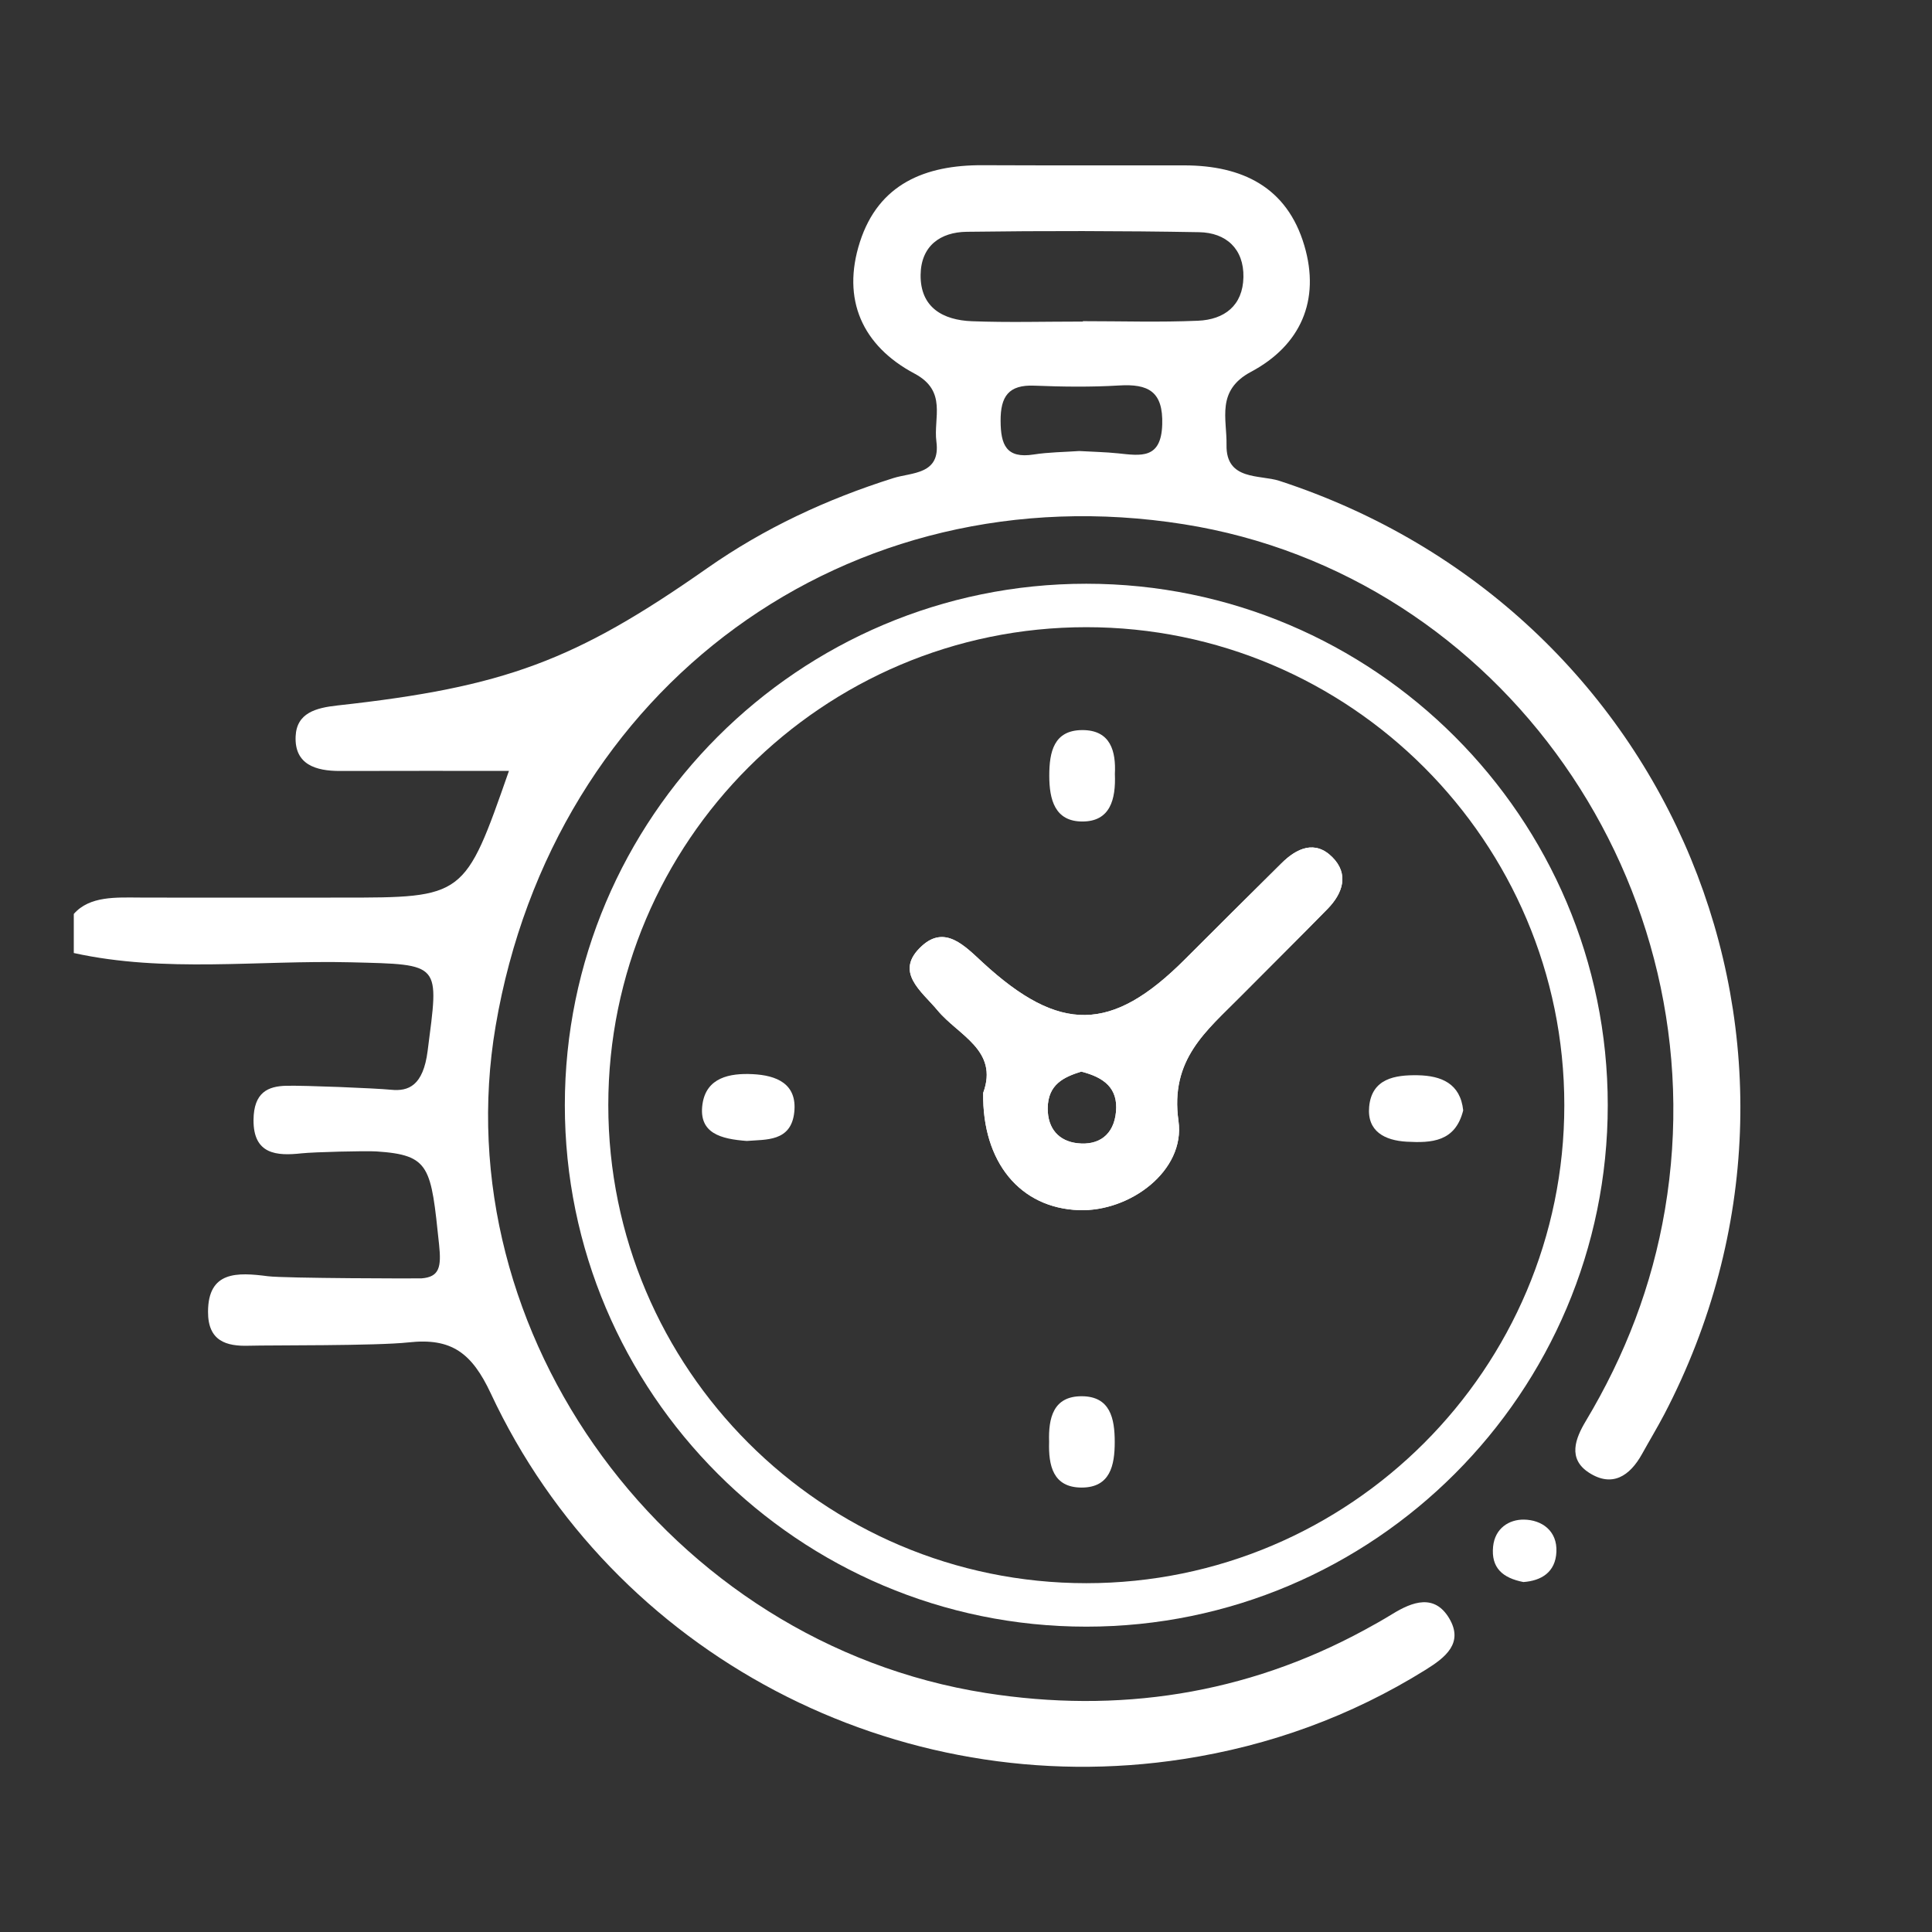 <?xml version="1.0" encoding="UTF-8"?>
<!-- Generator: Adobe Illustrator 16.0.0, SVG Export Plug-In . SVG Version: 6.00 Build 0)  -->
<svg xmlns="http://www.w3.org/2000/svg" xmlns:xlink="http://www.w3.org/1999/xlink" version="1.1" id="Layer_1" x="0px" y="0px" width="500px" height="500px" viewBox="0 0 500 500" xml:space="preserve">
<rect x="0" y="0" width="500" height="500" fill="#333333" stroke="none"/>
<g>
	<path fill="#FFFFFF" d="M-2234.178-755.623c-0.031,0.543-0.051,1.061-0.051,1.58c-0.334-1.092-0.959-2.152-2.043-3.135   C-2235.542-756.658-2234.178-756.086-2234.178-755.623z"></path>
	<path fill="#FFFFFF" d="M-2554.867-920.73c-15.291,0-28.316,0.11-51.213,0.377v-0.377H-2554.867z"></path>
	<path fill="#FFFFFF" d="M-2543.032-982.448h-40.815C-2570.241-983.449-2556.634-982.448-2543.032-982.448z"></path>
	<path fill="#FFFFFF" d="M-2410.737-851.291c0,1.33-9.035-0.162-9.801,0.945c-20.482,4.17-37.764,14.291-51.614,29.586   c-8.109,8.977-14.007,20.049-21.9,29.246c-11.671,13.607-27.413,27.346-38.365,33.52v-21.381c2.992-1.607,5.089-4.111,6.938-5.58   c6.476-5.121,11.192-10.449,17.125-16.654c12.193-12.734,21.256-27.811,33.775-44.594c-21.008,0.08-39.327-0.518-57.56,0.516   c-0.051,0-0.279,0-0.279,0.027v-27.811c1.995,0.602,4.814,0.789,7.56,0.707c15.734-0.377,31.579,0.573,50.84-0.871   c-17.545-21.359-28.179-44.676-50.267-58.608c-2.537-1.579-5.141-3.208-8.133-4.108v-23.832c0.998,0.377,2.45,0.762,3.809,1.083   c16.108,3.951,26.161,17.302,34.564,30.775c17.176,27.566,39.111,49.145,70.695,59.396   C-2405.659-868.295-2411.53-856.408-2410.737-851.291z"></path>
	<path fill="#FFFFFF" d="M-2176.333-982.448h-13.9c3.479-1.001,6.966-0.114,10.445-0.188   C-2178.375-982.668-2177.255-983.449-2176.333-982.448z"></path>
	<path fill="#FFFFFF" d="M-2271.047-918.476c-10.94,13.799-20.325,28.682-34.069,45.417c21.99,0.322,40.627,0.947,59.318-0.568   c4.218-0.33,5.832-4.029,6.217-7.819c0.436-4.241,1.825-7.124,3.82-9.079v59.386h-1.139c-0.978-0.994-1.743-2.564-1.846-3.896   c-0.793-9.664-6.837-11.422-15.056-11.207c-15.668,0.354-31.367-0.346-49.054,0.551c13.167,18.152,24.433,37.234,38.715,52.557   c3.758,4,12.629,10.975,17.687,13.26c6.287,2.828,6.385-3.211,8.148-11.859c0.568-2.826,0.553-6.393,2.544-8.512v59.152l0,0v-0.133   c0-5.387-0.354-11.051-0.381-15.896c-22.261-2.666-36.496-16.842-47.923-34.363c-15.295-23.455-32.521-44.545-59.621-55.313   c-4.688-1.85-9.027-4.107-14.195-3.404c-0.853-1.088-5.533,0.27-5.561-1.088c0.734-5.176-3.491-12.053,0.672-16.324   c26.207-2.043,51.751-21.225,65.633-43.074c6.746-10.61,14.852-20.384,22.496-30.421c6.421-8.435,14.51-15.209,24.582-17.989   c10.725-2.96,13.297-3.86,14.298-10.959v49.301l-0.286-0.027c-0.785-4.218-0.927-9.739-1.391-11.675   c-2.748-11.015-9.907-3.998-17.03,0.165C-2260.783-928.623-2266.477-924.213-2271.047-918.476z"></path>
	<path fill="#FFFFFF" d="M-2234.178-755.623c-0.031,0.543-0.051,1.061-0.051,1.58c-0.334-1.092-0.959-2.152-2.043-3.135   C-2235.542-756.658-2234.178-756.086-2234.178-755.623z"></path>
	<path fill="#FFFFFF" d="M-2417.95-850.994c-0.032,0.139-0.032,0.275-0.055,0.41c0-0.602,0-1.227-0.027-1.822   C-2418.001-851.951-2417.982-851.453-2417.95-850.994z"></path>
	<g>
		<rect x="-2428.886" y="-893.854" fill="#FFFFFF" width="84.615" height="62.716"></rect>
	</g>
	<g>
		<path fill="#FFFFFF" d="M-2532.417-982.448v61.718h-78.639v-61.718h11.749c0.676,0,1.331,0.133,1.807,0.133    c5.223-0.079,10.453-0.133,15.68-0.133H-2532.417z"></path>
		<path fill="#FFFFFF" d="M-2581.821-982.448c-5.227,0-10.457,0.055-15.68,0.133c-0.476,0-1.131-0.133-1.807-0.133H-2581.821z"></path>
	</g>
	<g>
		<path fill="#FFFFFF" d="M-2162.102-982.448v61.718h-78.639v-49.329c0-3.051-0.012-6.805-0.137-12.798    c14.003,0,27.904,0.409,41.91,0.409H-2162.102L-2162.102-982.448z"></path>
		<path fill="#FFFFFF" d="M-2240.741-970.059v-13.202C-2240.741-977.272-2240.741-973.11-2240.741-970.059z"></path>
		<path fill="#FFFFFF" d="M-2241.007-982.448h42.04C-2212.973-982.448-2227.004-982.448-2241.007-982.448z"></path>
	</g>
	<g>
		<path fill="#FFFFFF" d="M-2162.102-893.854v62.716h-78.639v-59.386c0.994-1.445,2.887-2.336,4.882-3.33H-2162.102z"></path>
		<path fill="#FFFFFF" d="M-2235.859-893.854c-1.995,0.993-3.888,1.885-4.882,3.33v-3.33H-2235.859z"></path>
	</g>
	<g>
		<rect x="-2240.741" y="-804.26" fill="#FFFFFF" width="78.639" height="62.715"></rect>
	</g>
	<g>
		<rect x="-2611.056" y="-893.854" fill="#FFFFFF" width="78.639" height="62.716"></rect>
	</g>
	<g>
		<path fill="#FFFFFF" d="M-2596.012-798.287c-0.032,0-0.059,0.023-0.087,0.023c-2.214-0.023-4.413-0.023-6.632-0.023H-2596.012z"></path>
		<path fill="#FFFFFF" d="M-2532.417-798.287v62.715h-78.639v-62.715h8.325c2.219,0,4.417,0,6.64,0.023    c0.02,0,0.047-0.023,0.079-0.023H-2532.417z"></path>
	</g>
	<line fill="#FFFFFF" x1="-2235.95" y1="-920.785" x2="-2251.567" y2="-921.001"></line>
	<line fill="#FFFFFF" x1="-2229.089" y1="-920.675" x2="-2235.565" y2="-920.757"></line>
	<line fill="#FFFFFF" x1="-2230.805" y1="-741.094" x2="-2235.565" y2="-741.227"></line>
</g>
<g>
	<g>
		<g>
			<path fill="#FFFFFF" d="M-2272.607-328.451c0,5.872-0.032,11.746,0.011,17.613c0.038,5.277,3.459,8.922,8.297,8.949     c4.805,0.024,8.449-3.65,8.477-8.841c0.07-11.835,0.074-23.671-0.002-35.504c-0.029-5.136-3.783-8.912-8.504-8.861     c-4.785,0.056-8.231,3.776-8.268,9.03C-2272.639-340.19-2272.607-334.321-2272.607-328.451z"></path>
			<path fill="#FFFFFF" d="M-2264.335-366.33c4.56,0.04,8.403-3.664,8.517-8.207c0.115-4.561-3.877-8.604-8.475-8.575     c-4.561,0.028-8.289,3.799-8.297,8.396C-2272.598-370.084-2268.946-366.373-2264.335-366.33z"></path>
		</g>
		<path fill="#FFFFFF" d="M-2195.168-229.039c-1.779-1.521-3.398-3.222-4.809-5.09c-0.824-0.688-1.623-1.406-2.369-2.173h-312.111    c-11.391,0-15.514-4.702-15.514-16.009v-263.377h367.418v227.695c1.275,0.95,2.476,1.996,3.593,3.123    c1.802,1.475,3.439,3.15,4.888,4.977c1.547,1.068,3.007,2.26,4.34,3.58c0.004-83.302,0.072-166.617,0.062-249.926    c0-17.189-10.394-27.583-27.651-27.583c-56.298-0.008-112.606,0-168.905,0c-56.441,0-112.874-0.008-169.309,0    c-16.959,0-27.488,10.494-27.488,27.402c-0.01,91.728-0.01,183.512,0,275.238c0,16.895,10.547,27.455,27.506,27.455h324.992    c-0.699-0.823-1.357-1.676-1.971-2.568C-2193.444-227.151-2194.327-228.077-2195.168-229.039z M-2453.613-540.957    c0.899-0.063,2.249-0.171,3.397-0.171c91.307-0.008,182.497,0.188,273.813,0.198c8.451,0,13.42,4.581,13.924,12.667h-291.134    V-540.957z M-2479.665-540.841h12.58v12.578h-12.58V-540.841z M-2504.816-540.841h12.575v12.578h-12.575V-540.841z     M-2517.396-541.038v12.775h-12.745C-2529.782-536.349-2525.479-540.245-2517.396-541.038z"></path>
	</g>
	<g>
		<path fill="#FFFFFF" d="M-2330.386-342.796c-0.157-37.04,29.264-67.019,65.922-67.176c37.2-0.159,67.066,29.227,67.189,66.103    c0.12,37.063-29.395,66.876-66.346,67.011C-2300.19-276.72-2330.237-306.395-2330.386-342.796z M-2207.556-343.347    c-0.067-31.427-25.206-56.408-56.682-56.333c-30.694,0.077-55.97,25.487-55.935,56.243c0.031,31.025,25.358,56.247,56.432,56.202    C-2232.708-287.274-2207.493-312.461-2207.556-343.347z"></path>
		<g>
			<path fill="#FFFFFF" d="M-2349.977-342.366c0.167,22.959,9.26,44.887,25.61,60.908c16.253,15.919,37.815,25.135,60.718,25.135     h0.021c17.529,0,33.856-5.782,47.47-14.843c3.327,3.352,6.579,6.382,9.767,9.697c0.391,0.403,0.507,1.247,0.328,1.834     c-1.685,5.55-0.476,10.211,3.633,14.309c16.039,15.984,32.025,31.974,48.047,47.975c6.787,6.789,14.007,6.769,20.77,0     c5.607-5.604,11.223-11.214,16.826-16.825c6.045-6.043,6.07-13.726,0.004-19.801c-16.154-16.181-32.34-32.336-48.497-48.524     c-4.081-4.088-8.783-5.434-14.351-3.66c-0.596,0.188-1.604,0.086-2.016-0.306c-3.432-3.296-6.793-6.654-10.01-9.855     c8.909-13.599,14.104-29.853,14.104-47.315c0.007-23.01-8.975-44.128-25.273-60.376c-16.3-16.241-37.982-24.672-61.055-24.672     h-0.064c-23.217,0-44.894,8.517-61.045,24.797C-2341.271-387.479-2350.144-365.962-2349.977-342.366z M-2196.897-255.148     c0.707-1.012,1.158-1.889,1.824-2.557c5.801-5.852,11.633-11.671,17.476-17.481c1.946-1.941,3.044-1.908,5.038,0.081     c3.816,3.809,7.623,7.63,11.434,11.435c12.307,12.306,24.613,24.612,36.915,36.927c2.155,2.153,2.146,3.197-0.04,5.387     c-5.656,5.672-11.318,11.336-16.99,16.992c-2.188,2.186-3.274,2.186-5.422,0.049c-1.855-1.844-3.699-3.703-5.551-5.554     c-14.105-14.097-28.216-28.193-42.303-42.311C-2195.35-253.012-2196.008-254.023-2196.897-255.148z M-2207.564-278.195     c3.327-2.871,6.435-5.988,9.288-9.328c2.981,2.92,6.027,5.902,8.813,8.622c-3.105,3.144-6.313,6.397-9.201,9.317     C-2201.625-272.446-2204.679-275.406-2207.564-278.195z M-2341.141-341.991c-0.153-21.238,7.791-41.17,22.412-55.911     c14.492-14.604,33.93-23.081,54.791-23.081h0.057c20.735,0,40.219,7.994,54.854,22.584     c14.639,14.584,22.807,34.711,22.803,55.371c0,42.788-34.676,78.036-77.191,78.036h-0.123     C-2306-264.992-2340.841-299.854-2341.141-341.991z"></path>
		</g>
	</g>
	<path fill="#FFFFFF" d="M-2339.585-451.707c0-4.18,0-8.088,0-12.206c-54.836,0-109.493,0-164.477,0c0,3.906,0,7.917,0,12.206   C-2449.419-451.707-2394.668-451.707-2339.585-451.707z"></path>
	<path fill="#FFFFFF" d="M-2339.579-426.325c0-4.17,0-8.082,0-12.204c-54.926,0-109.679,0-164.62,0c0,4.096,0,8.006,0,12.204   C-2449.427-426.325-2394.674-426.325-2339.579-426.325z"></path>
	<path fill="#FFFFFF" d="M-2339.583-400.944c0-4.171,0-8.084,0-12.202c-54.926,0-109.677,0-164.616,0c0,4.096,0,8.011,0,12.202   C-2449.423-400.944-2394.672-400.944-2339.583-400.944z"></path>
	<path fill="#FFFFFF" d="M-2390.348-477.088c0-4.178,0-8.091,0-12.209c-37.916,0-75.653,0-113.714,0c0,3.906,0,7.915,0,12.209   C-2466.341-477.088-2428.513-477.088-2390.348-477.088z"></path>
	<path fill="#FFFFFF" d="M-2505.048-341.889c0.002-3.968-0.088-7.936,0.024-11.895c0.116-4.247,2.459-6.686,6.669-6.745   c8.192-0.107,16.388-0.104,24.582-0.004c4.233,0.055,6.689,2.461,6.747,6.663c0.114,8.192,0.11,16.39,0.006,24.582   c-0.055,4.232-2.473,6.689-6.669,6.749c-8.196,0.114-16.388,0.111-24.584,0.002c-4.375-0.06-6.673-2.547-6.763-7.061   C-2505.118-333.695-2505.053-337.793-2505.048-341.889z M-2479.908-335.385c0-4.196,0-8.19,0-12.221c-4.23,0-8.229,0-12.155,0   c0,4.269,0,8.27,0,12.221C-2487.855-335.385-2483.949-335.385-2479.908-335.385z"></path>
	<path fill="#FFFFFF" d="M-2485.739-309.804c3.829,0,7.666-0.049,11.499,0.014c4.734,0.086,7.177,2.382,7.23,7.01   c0.087,8.063,0.094,16.127-0.008,24.188c-0.057,4.408-2.516,6.785-6.995,6.835c-8.064,0.085-16.127,0.094-24.189-0.009   c-4.406-0.061-6.779-2.516-6.826-6.993c-0.084-8.065-0.094-16.129,0.008-24.19c0.057-4.414,2.498-6.736,6.987-6.834   C-2493.937-309.871-2489.837-309.802-2485.739-309.804z M-2492.143-296.927c0,4.378,0,8.282,0,12.249c4.222,0,8.216,0,12.178,0   c0-4.263,0-8.257,0-12.249C-2484.163-296.927-2488.067-296.927-2492.143-296.927z"></path>
	<path fill="#FFFFFF" d="M-2365.627-334.906c0,4.168,0,8.078,0,12.203c-29.547,0-58.916,0-88.477,0c0-4.095,0-8.005,0-12.203   C-2424.714-334.906-2395.345-334.906-2365.627-334.906z"></path>
	<path fill="#FFFFFF" d="M-2454.108-272.002c0-4.195,0-8.11,0-12.219c29.465,0,58.741,0,88.337,0c0,3.929,0,7.934,0,12.219   C-2395.055-272.002-2424.425-272.002-2454.108-272.002z"></path>
	<path fill="#FFFFFF" d="M-2391.021-360.356c0,4.1,0,8.01,0,12.2c-20.941,0-41.849,0-63.016,0c0-3.984,0-7.986,0-12.2   C-2433.121-360.356-2412.302-360.356-2391.021-360.356z"></path>
	<path fill="#FFFFFF" d="M-2391.012-309.526c0,4.173,0,8.084,0,12.204c-20.99,0-41.809,0-62.949,0c0-3.902,0-7.908,0-12.204   C-2433.173-309.526-2412.261-309.526-2391.012-309.526z"></path>
</g>
<g>
	<path fill="#FFFFFF" d="M331.077,124.435c-5.016-1.629-13.835,0.013-13.653-9.297c0.127-6.747-2.759-14.068,6.348-18.918   c12.76-6.799,18.021-18.444,13.771-32.726c-4.487-15.129-16.111-20.671-31.035-20.696c-17.432-0.019-34.848,0.038-52.282-0.042   c-14.798-0.058-26.849,4.835-31.687,19.883c-4.778,14.869,0.632,26.868,14.151,34.052c8.526,4.538,4.838,11.452,5.648,17.57   c1.141,8.624-6.381,7.96-11.136,9.468c-17.238,5.441-33.386,12.945-48.218,23.346c-34.107,23.922-52.404,30.748-95.614,35.494   c-5.618,0.617-10.589,1.923-10.861,7.996c-0.32,7.299,5.217,8.973,11.471,8.961c14.467-0.045,28.917-0.021,43.734-0.021   c-11.456,32.793-11.456,32.793-43.407,32.793c-17.435,0-34.602,0.046-52.036-0.012c-6.187-0.021-13.058-0.463-17.174,4.243v10.111   c23.64,5.204,47.708,1.809,71.694,2.402c23.681,0.599,22.808,0.035,19.881,22.934c-1.156,9.052-4.997,10.493-9.422,10.054   c-4.272-0.416-22.432-1.148-27.154-1.035c-4.696,0.113-8.44,1.666-8.485,8.887c-0.045,8.916,6.031,9.299,12.404,8.602   c3.294-0.352,16.646-0.675,19.42-0.496c13.958,0.922,14.084,3.964,16.204,24.159c0.599,5.721,0.107,8.342-4.563,8.691   c-0.755,0.061-35.55,0-39.748-0.553c-7.935-1.031-15.46-1.372-15.49,9.181c-0.034,7.602,4.722,8.998,10.616,8.805   c5.317-0.158,32.973,0.058,41.302-0.864c11.069-1.218,16.342,2.697,21.268,13.224c31.583,67.567,105.077,106.065,179.207,94.613   c22.365-3.45,43.41-11.073,62.729-23.112c5.153-3.205,9.891-6.938,6.079-13.334c-3.796-6.345-9.447-4.313-14.657-1.117   c-2.383,1.464-4.833,2.847-7.299,4.182c-30.765,16.702-63.819,21.65-97.938,16.285c-82.046-12.909-140.44-92.927-126.872-172.638   c14.973-87.954,91.271-143.593,178.072-129.84c82.242,13.023,138.703,93.64,124.545,177.366   c-3.328,19.656-10.3,37.729-20.487,54.731c-2.681,4.477-4.771,9.749,0.825,13.361c6.005,3.88,10.567,0.868,13.735-4.845   c1.899-3.432,3.93-6.791,5.756-10.268C480.047,271.491,432.967,157.662,331.077,124.435z M300.781,109.907   c-0.286,8.963-5.536,8.039-11.381,7.422c-3.351-0.348-6.723-0.402-10.1-0.604c-3.944,0.279-7.9,0.29-11.775,0.898   c-7.143,1.114-8.537-2.53-8.57-8.697c-0.029-6.315,2.049-9.401,8.742-9.117c7.291,0.292,14.631,0.393,21.918-0.048   C297.148,99.311,301.064,101.259,300.781,109.907z M280.242,83.12v0.101c-10.289,0-19.279,0.271-28.746-0.089   c-7.436-0.292-13.341-3.532-13.244-11.999c0.093-7.5,5.113-11.058,11.939-11.146c20.056-0.271,40.074-0.251,60.139,0.104   c7.016,0.121,11.607,4.339,11.467,11.638c-0.148,7.366-4.931,10.987-11.765,11.277C300.008,83.432,290.52,83.12,280.242,83.12z"></path>
	<path fill="#FFFFFF" d="M394.257,409.432c-5.413-1.059-8.392-3.692-7.845-9.181c0.486-4.78,4.179-7.033,7.982-6.978   c4.659,0.069,8.656,2.921,8.403,8.352C402.56,406.912,398.871,409.099,394.257,409.432z"></path>
	<path fill="#FFFFFF" d="M344.813,221.839c-4.477-4.496-9.214-2.359-13.178,1.587c-8.373,8.277-16.705,16.578-25.027,24.899   c-18.892,18.883-32.314,19.142-52.263,0.786c-4.667-4.298-9.742-9.771-15.735-4.328c-7.396,6.71-0.146,11.672,4.038,16.712   c5.376,6.479,15.869,10.294,11.798,21.354c-0.257,17.963,9.585,29.796,24.774,30.335c13.207,0.471,27.577-10.205,25.771-23.066   c-2.261-15.997,7.243-23.313,16.074-32.255c7.499-7.568,15.081-15.048,22.521-22.655   C347.557,231.14,349.159,226.203,344.813,221.839z M288.823,287.708c-0.546,6.021-4.48,8.796-10.005,8.156   c-4.711-0.543-7.693-3.681-7.671-9.011c0.033-6.297,4.272-8.127,8.663-9.524C285.782,278.822,289.378,281.657,288.823,287.708z"></path>
	<path fill="#FFFFFF" d="M344.813,221.839c-4.477-4.496-9.214-2.359-13.178,1.587c-8.373,8.277-16.705,16.578-25.027,24.899   c-18.892,18.883-32.314,19.142-52.263,0.786c-4.667-4.298-9.742-9.771-15.735-4.328c-7.396,6.71-0.146,11.672,4.038,16.712   c5.376,6.479,15.869,10.294,11.798,21.354c-0.257,17.963,9.585,29.796,24.774,30.335c13.207,0.471,27.577-10.205,25.771-23.066   c-2.261-15.997,7.243-23.313,16.074-32.255c7.499-7.568,15.081-15.048,22.521-22.655   C347.557,231.14,349.159,226.203,344.813,221.839z M288.823,287.708c-0.546,6.021-4.48,8.796-10.005,8.156   c-4.711-0.543-7.693-3.681-7.671-9.011c0.033-6.297,4.272-8.127,8.663-9.524C285.782,278.822,289.378,281.657,288.823,287.708z"></path>
	<path fill="#FFFFFF" d="M378.674,287.358c-2.033,8.188-8.221,8.459-14.62,8.113c-5.678-0.317-10.311-2.681-9.716-9.066   c0.685-7.288,6.679-8.232,12.572-8.132C373,278.387,377.938,280.398,378.674,287.358z"></path>
	<path fill="#FFFFFF" d="M205.558,287.82c-0.811,7.726-7.362,7.044-12.311,7.458c-6.6-0.507-12.508-1.924-11.452-9.492   c0.981-6.938,7.072-8.089,12.988-7.796C200.881,278.286,206.339,280.411,205.558,287.82z"></path>
	<path fill="#FFFFFF" d="M288.529,200.305c0.271,6.57-1.2,12.3-8.396,12.3c-7.143,0.015-8.581-5.682-8.581-11.851   c0-6.149,1.167-11.784,8.537-11.809C287.496,188.921,288.823,194.535,288.529,200.305z"></path>
	<path fill="#FFFFFF" d="M288.492,373.181c0,6.105-1.193,11.8-8.577,11.8c-7.44-0.014-8.593-5.75-8.407-11.847   c-0.193-6.106,1.033-11.814,8.459-11.79C287.329,361.373,288.492,367.085,288.492,373.181z"></path>
	<g>
		<path fill="#FFFFFF" d="M281.131,420.977c-74.413,0-134.952-60.542-134.952-134.954c0-74.413,60.54-134.952,134.952-134.952    c74.416,0,134.955,60.539,134.955,134.952C416.086,360.435,355.547,420.977,281.131,420.977z M281.131,162.315    c-68.211,0-123.705,55.496-123.705,123.707c0,68.21,55.494,123.706,123.705,123.706c68.214,0,123.712-55.496,123.712-123.706    C404.843,217.812,349.345,162.315,281.131,162.315z"></path>
	</g>
</g>
</svg>
